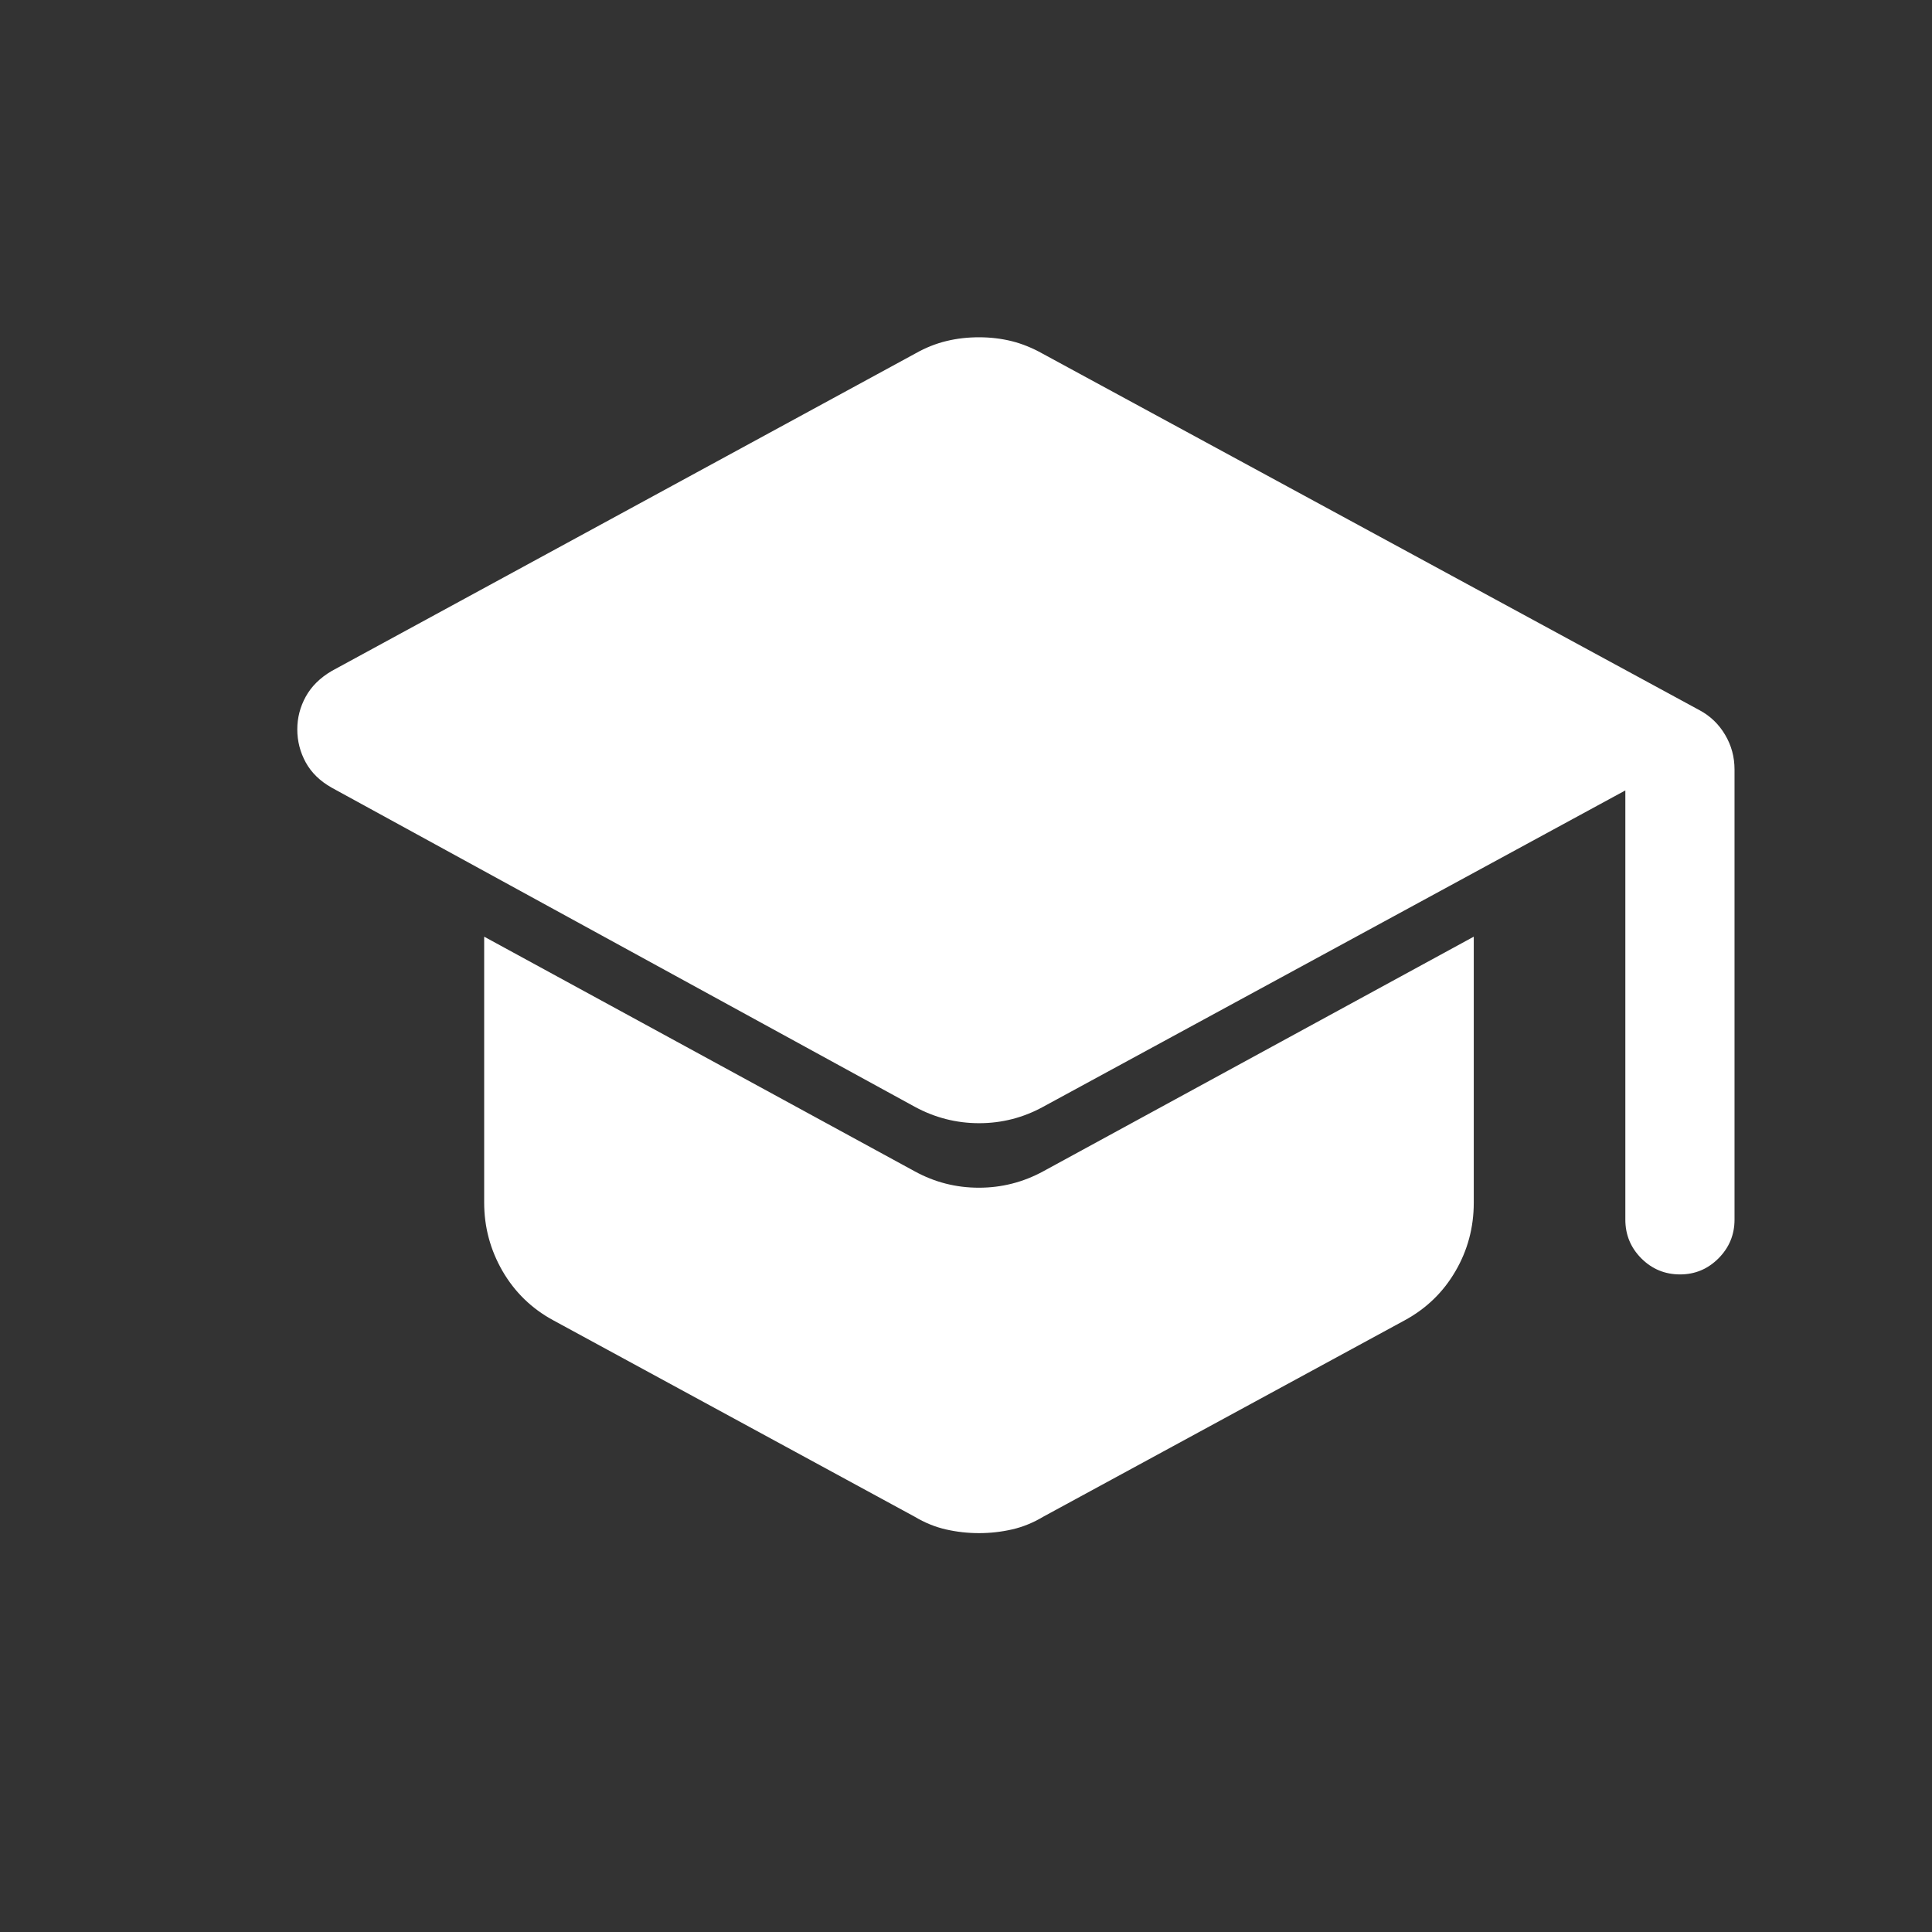 <svg width="33" height="33" viewBox="0 0 33 33" fill="none" xmlns="http://www.w3.org/2000/svg">
<rect x="0" y="0" width="33" height="33" fill="#333333" stroke="none"/>
<path d="M27.762 20.832V13.501L17.819 18.904C17.479 19.091 17.113 19.185 16.724 19.185C16.335 19.185 15.968 19.091 15.624 18.904L5.667 13.455C5.466 13.342 5.318 13.197 5.222 13.022C5.126 12.846 5.078 12.658 5.078 12.458C5.078 12.261 5.126 12.075 5.222 11.9C5.318 11.725 5.466 11.578 5.667 11.46L15.64 6.035C15.81 5.939 15.985 5.869 16.163 5.826C16.342 5.782 16.528 5.761 16.722 5.761C16.916 5.761 17.102 5.783 17.28 5.827C17.459 5.872 17.635 5.943 17.809 6.041L29.035 12.134C29.214 12.231 29.358 12.369 29.465 12.549C29.573 12.73 29.627 12.928 29.627 13.144V20.832C29.627 21.091 29.535 21.311 29.353 21.494C29.17 21.677 28.951 21.768 28.697 21.768C28.438 21.768 28.218 21.677 28.035 21.494C27.853 21.311 27.762 21.091 27.762 20.832ZM15.624 25.907L9.449 22.551C9.08 22.351 8.792 22.07 8.583 21.71C8.375 21.349 8.27 20.96 8.27 20.54V15.999L15.624 20.007C15.965 20.194 16.33 20.287 16.72 20.287C17.109 20.287 17.476 20.194 17.819 20.007L25.173 15.999V20.542C25.173 20.965 25.069 21.355 24.86 21.713C24.652 22.071 24.363 22.351 23.995 22.551L17.819 25.907C17.648 26.009 17.471 26.082 17.286 26.124C17.101 26.166 16.913 26.187 16.722 26.187C16.531 26.187 16.343 26.166 16.158 26.124C15.973 26.082 15.795 26.009 15.624 25.907Z" fill="white"/>
</svg>
